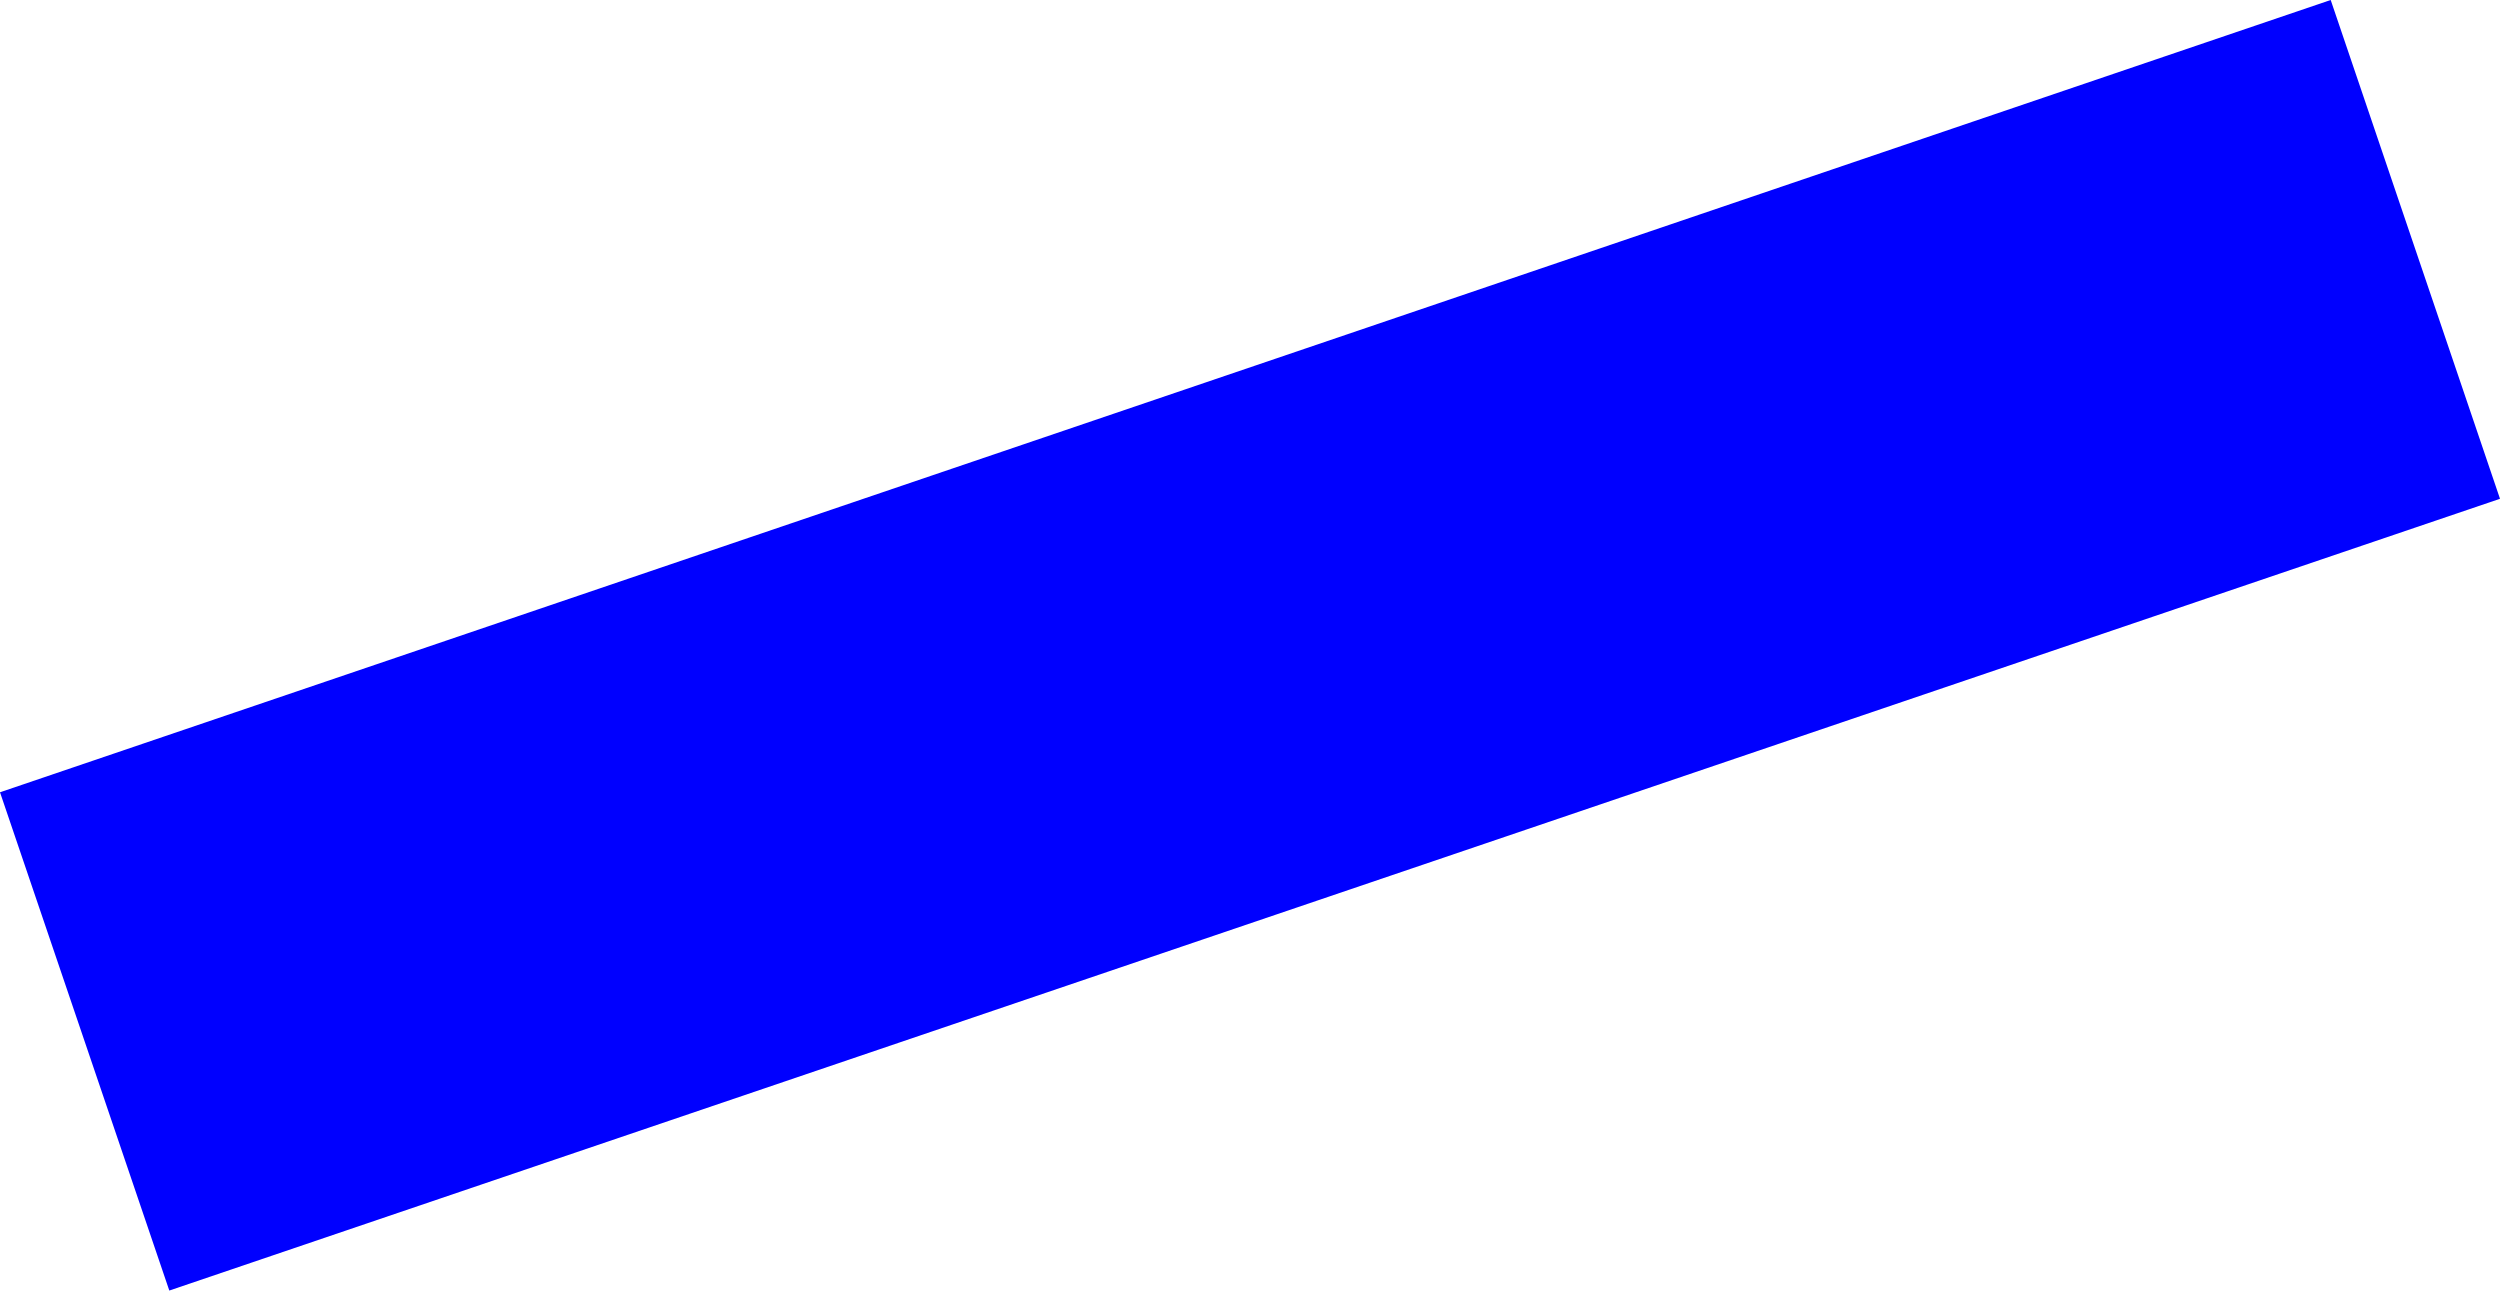 <?xml version="1.0" encoding="UTF-8" standalone="no"?>
<svg xmlns:xlink="http://www.w3.org/1999/xlink" height="127.3px" width="246.6px" xmlns="http://www.w3.org/2000/svg">
  <g transform="matrix(1.0, 0.0, 0.0, 1.0, -287.35, -216.4)">
    <path d="M533.95 265.6 L304.05 343.7 287.35 294.55 517.25 216.4 533.95 265.6" fill="#0000ff" fill-rule="evenodd" stroke="none"/>
  </g>
</svg>
